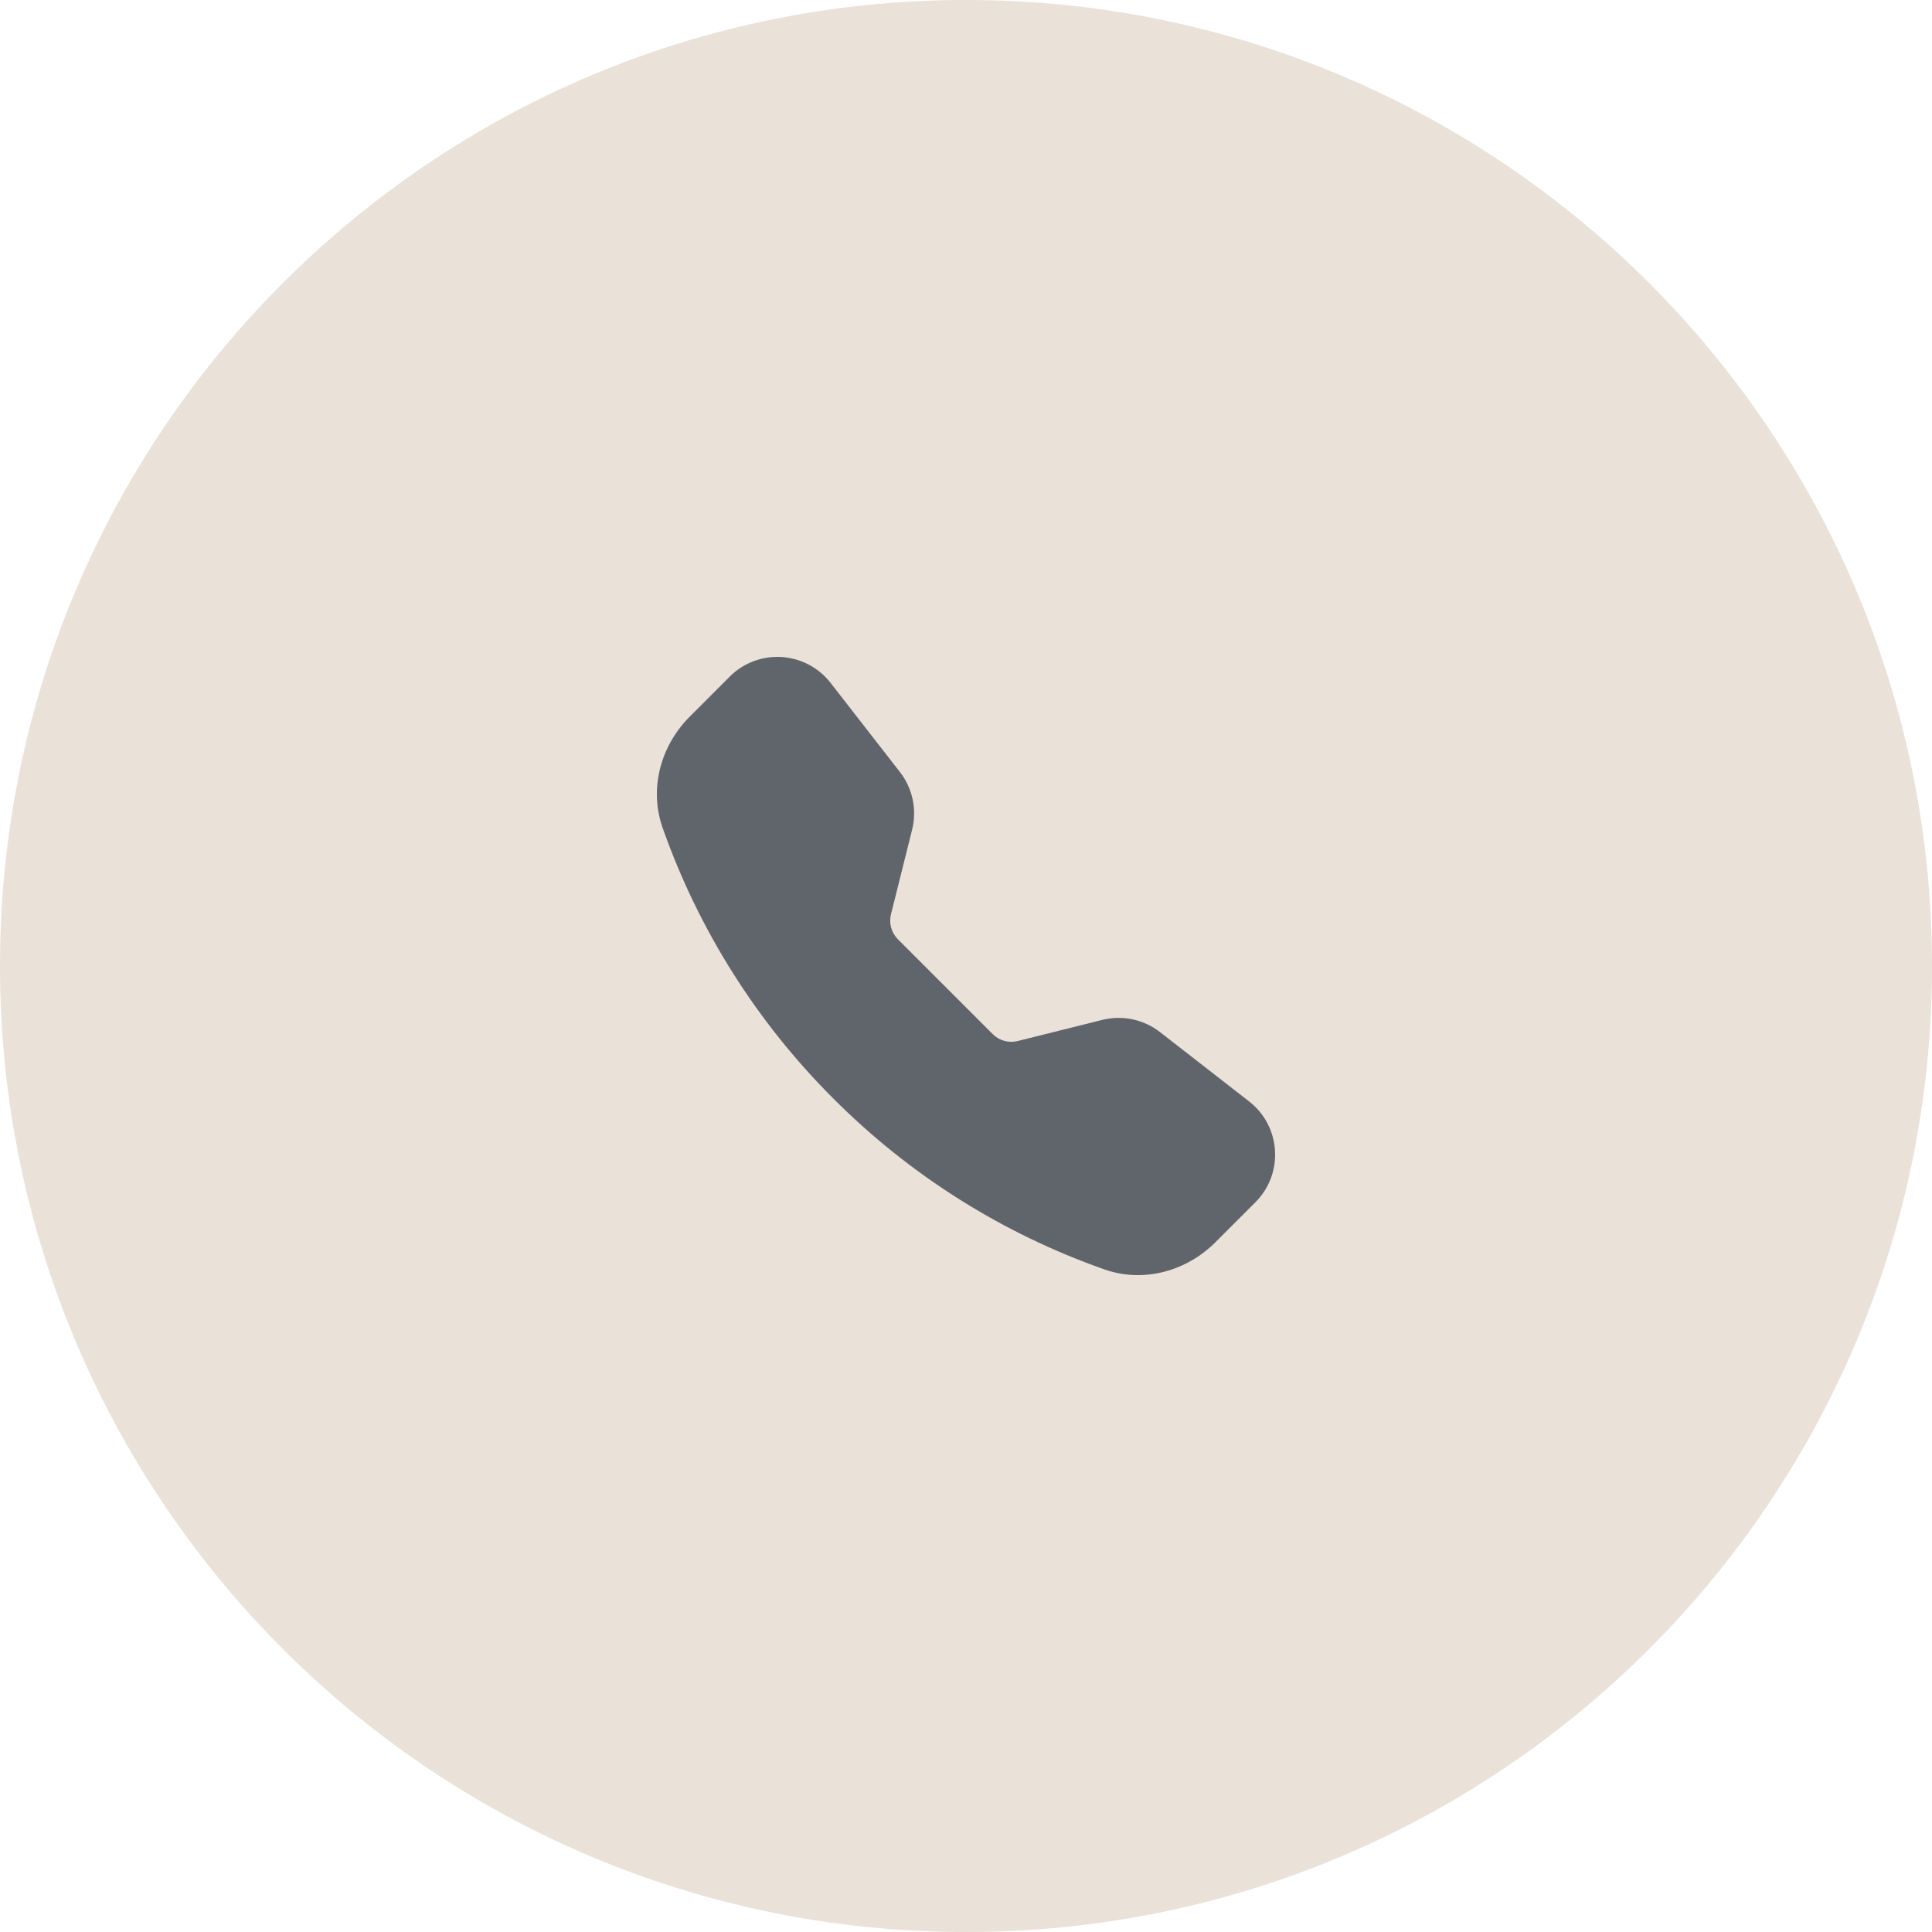 <?xml version="1.0" encoding="UTF-8"?> <svg xmlns="http://www.w3.org/2000/svg" width="50" height="50" viewBox="0 0 50 50" fill="none"><g clip-path="url(#clip0_142_348)"><path d="M50 25C50 11.193 38.807 0 25 0C11.193 0 0 11.193 0 25C0 38.807 11.193 50 25 50C38.807 50 50 38.807 50 25Z" fill="#EAE1D8"></path><path d="M19.501 17.113C19.27 17.2 19.059 17.336 18.884 17.511H18.885L17.852 18.545C17.111 19.285 16.787 20.392 17.148 21.422C18.077 24.061 19.588 26.456 21.568 28.431C23.544 30.412 25.939 31.922 28.578 32.851C29.609 33.214 30.715 32.889 31.455 32.149L32.489 31.115C33.231 30.374 33.155 29.149 32.326 28.504L30.02 26.71C29.811 26.548 29.568 26.435 29.309 26.38C29.051 26.326 28.783 26.331 28.526 26.395L26.337 26.942C26.224 26.97 26.105 26.969 25.992 26.938C25.879 26.907 25.776 26.847 25.693 26.764L23.236 24.307C23.154 24.224 23.094 24.122 23.063 24.009C23.032 23.896 23.03 23.777 23.058 23.664L23.605 21.474C23.735 20.954 23.619 20.403 23.29 19.98L21.496 17.674C21.345 17.479 21.153 17.318 20.934 17.202C20.715 17.087 20.474 17.019 20.227 17.003C19.98 16.988 19.733 17.025 19.501 17.113Z" fill="#60656B"></path></g><defs><clipPath id="clip0_142_348"><rect width="50" height="50" fill="white"></rect></clipPath></defs></svg> 